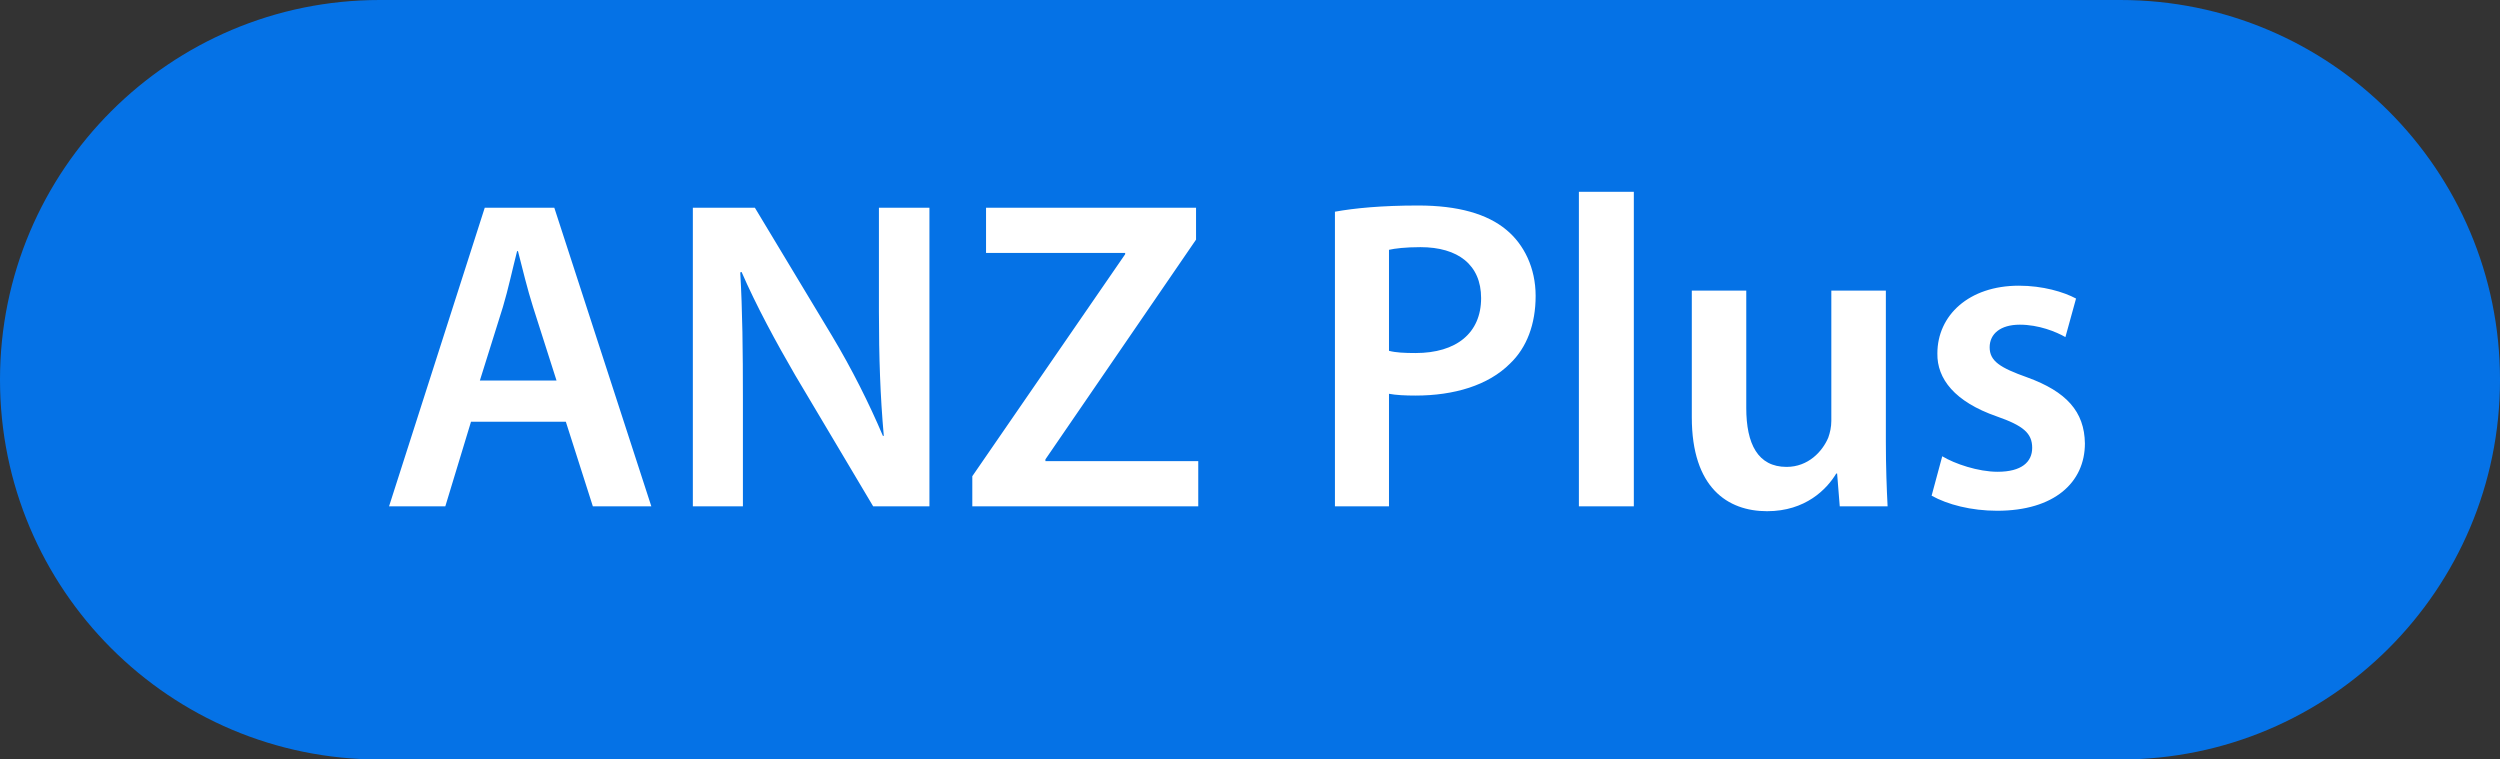 <svg width="79" height="24" viewBox="0 0 79 24" fill="none" xmlns="http://www.w3.org/2000/svg">
<rect x="0" y="0" width="79" height="24" fill="#333333" stroke="none"/>
<path d="M0 12C0 5.373 5.373 0 12 0H67C73.627 0 79 5.373 79 12C79 18.627 73.627 24 67 24H12C5.373 24 0 18.627 0 12Z" fill="#0572E6"/>
<path d="M17.88 13.326H14.884L14.072 16H12.294L15.318 6.564H17.516L20.582 16H18.734L17.88 13.326ZM15.164 12.024H17.586L16.844 9.7C16.662 9.126 16.508 8.482 16.368 7.936H16.34C16.2 8.482 16.06 9.14 15.892 9.7L15.164 12.024ZM23.476 16H21.894V6.564H23.854L26.29 10.61C26.92 11.66 27.466 12.752 27.9 13.774H27.928C27.816 12.514 27.774 11.296 27.774 9.854V6.564H29.37V16H27.592L25.128 11.856C24.526 10.82 23.896 9.658 23.434 8.594L23.392 8.608C23.462 9.826 23.476 11.072 23.476 12.626V16ZM30.725 16V15.048L35.555 8.034V7.992H31.159V6.564H37.795V7.572L33.035 14.516V14.572H37.865V16H30.725ZM42.184 16V6.69C42.8 6.578 43.654 6.494 44.816 6.494C46.075 6.494 46.999 6.76 47.602 7.264C48.161 7.726 48.526 8.468 48.526 9.35C48.526 10.246 48.245 10.988 47.714 11.492C47.028 12.178 45.95 12.5 44.731 12.5C44.41 12.5 44.115 12.486 43.892 12.444V16H42.184ZM43.892 7.894V11.086C44.102 11.142 44.382 11.156 44.731 11.156C46.02 11.156 46.803 10.526 46.803 9.42C46.803 8.37 46.075 7.81 44.886 7.81C44.41 7.81 44.074 7.852 43.892 7.894ZM49.893 16V6.06H51.629V16H49.893ZM59.593 9.182V13.956C59.593 14.768 59.62 15.44 59.648 16H58.136L58.053 14.964H58.025C57.73 15.454 57.059 16.154 55.84 16.154C54.594 16.154 53.461 15.412 53.461 13.186V9.182H55.182V12.892C55.182 14.026 55.547 14.754 56.456 14.754C57.142 14.754 57.59 14.264 57.773 13.83C57.828 13.676 57.87 13.494 57.87 13.298V9.182H59.593ZM61.039 15.664L61.375 14.418C61.767 14.656 62.509 14.908 63.125 14.908C63.881 14.908 64.217 14.6 64.217 14.152C64.217 13.69 63.937 13.452 63.097 13.158C61.767 12.696 61.207 11.968 61.221 11.17C61.221 9.966 62.215 9.028 63.797 9.028C64.553 9.028 65.211 9.224 65.603 9.434L65.267 10.652C64.973 10.484 64.427 10.26 63.825 10.26C63.209 10.26 62.873 10.554 62.873 10.974C62.873 11.408 63.195 11.618 64.063 11.926C65.295 12.374 65.869 13.004 65.883 14.012C65.883 15.244 64.917 16.14 63.111 16.14C62.285 16.14 61.543 15.944 61.039 15.664Z" fill="white"/>
</svg>

